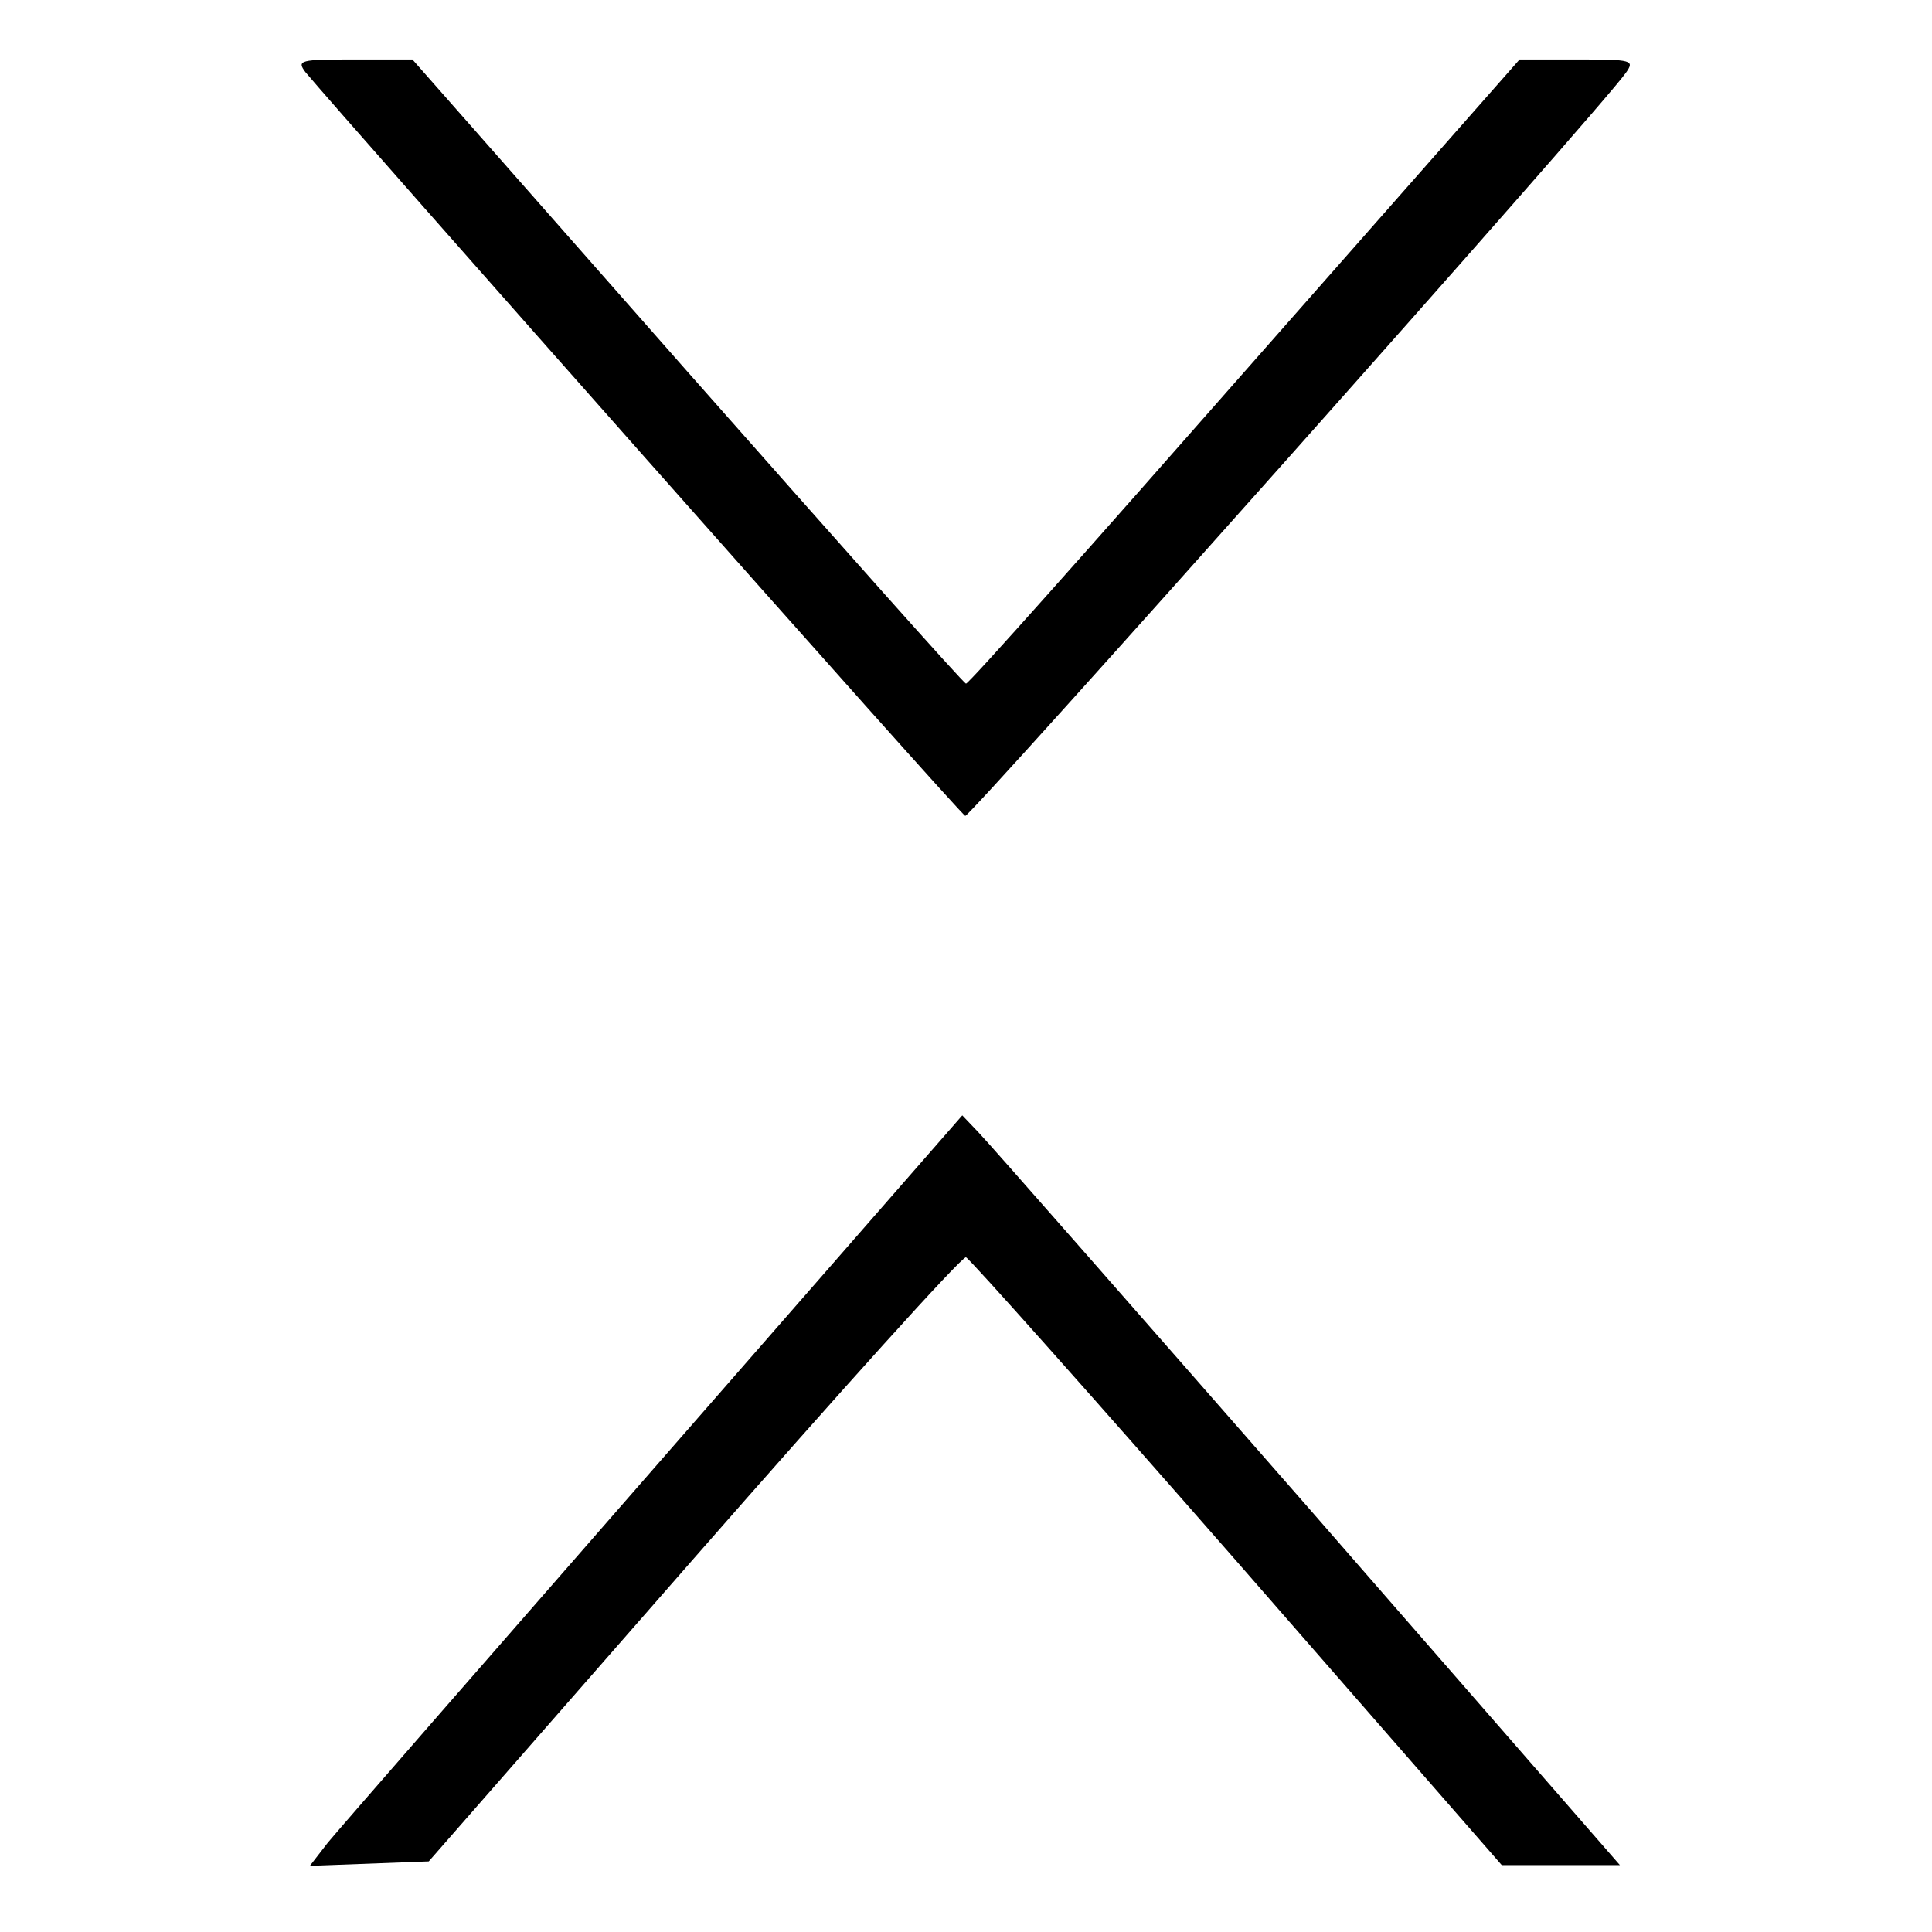 <?xml version="1.0" standalone="no"?>
<!DOCTYPE svg PUBLIC "-//W3C//DTD SVG 20010904//EN"
 "http://www.w3.org/TR/2001/REC-SVG-20010904/DTD/svg10.dtd">
<svg version="1.0" xmlns="http://www.w3.org/2000/svg"
 width="260pt" height="260pt" viewBox="0 0 260 260"
 preserveAspectRatio="xMidYMid meet">
<g transform="translate(0,260) scale(0.1,-0.1)"
fill="#000000" stroke="none">
<path d="M411 2503 c50 -60 881 -999 888 -1001 6 -2 853 949 889 1000 12 17 9
18 -65 18 l-78 0 -370 -420 c-203 -231 -371 -420 -375 -420 -3 0 -171 189
-375 420 l-370 420 -79 0 c-72 0 -77 -1 -65 -17z"/>
<path d="M880 624 c-228 -261 -426 -488 -439 -504 l-24 -31 80 3 80 3 357 408
c197 225 361 407 366 405 5 -2 169 -186 365 -410 l356 -408 80 0 79 0 -421
483 c-232 265 -431 492 -443 504 l-21 22 -415 -475z"/>
</g>
</svg>
